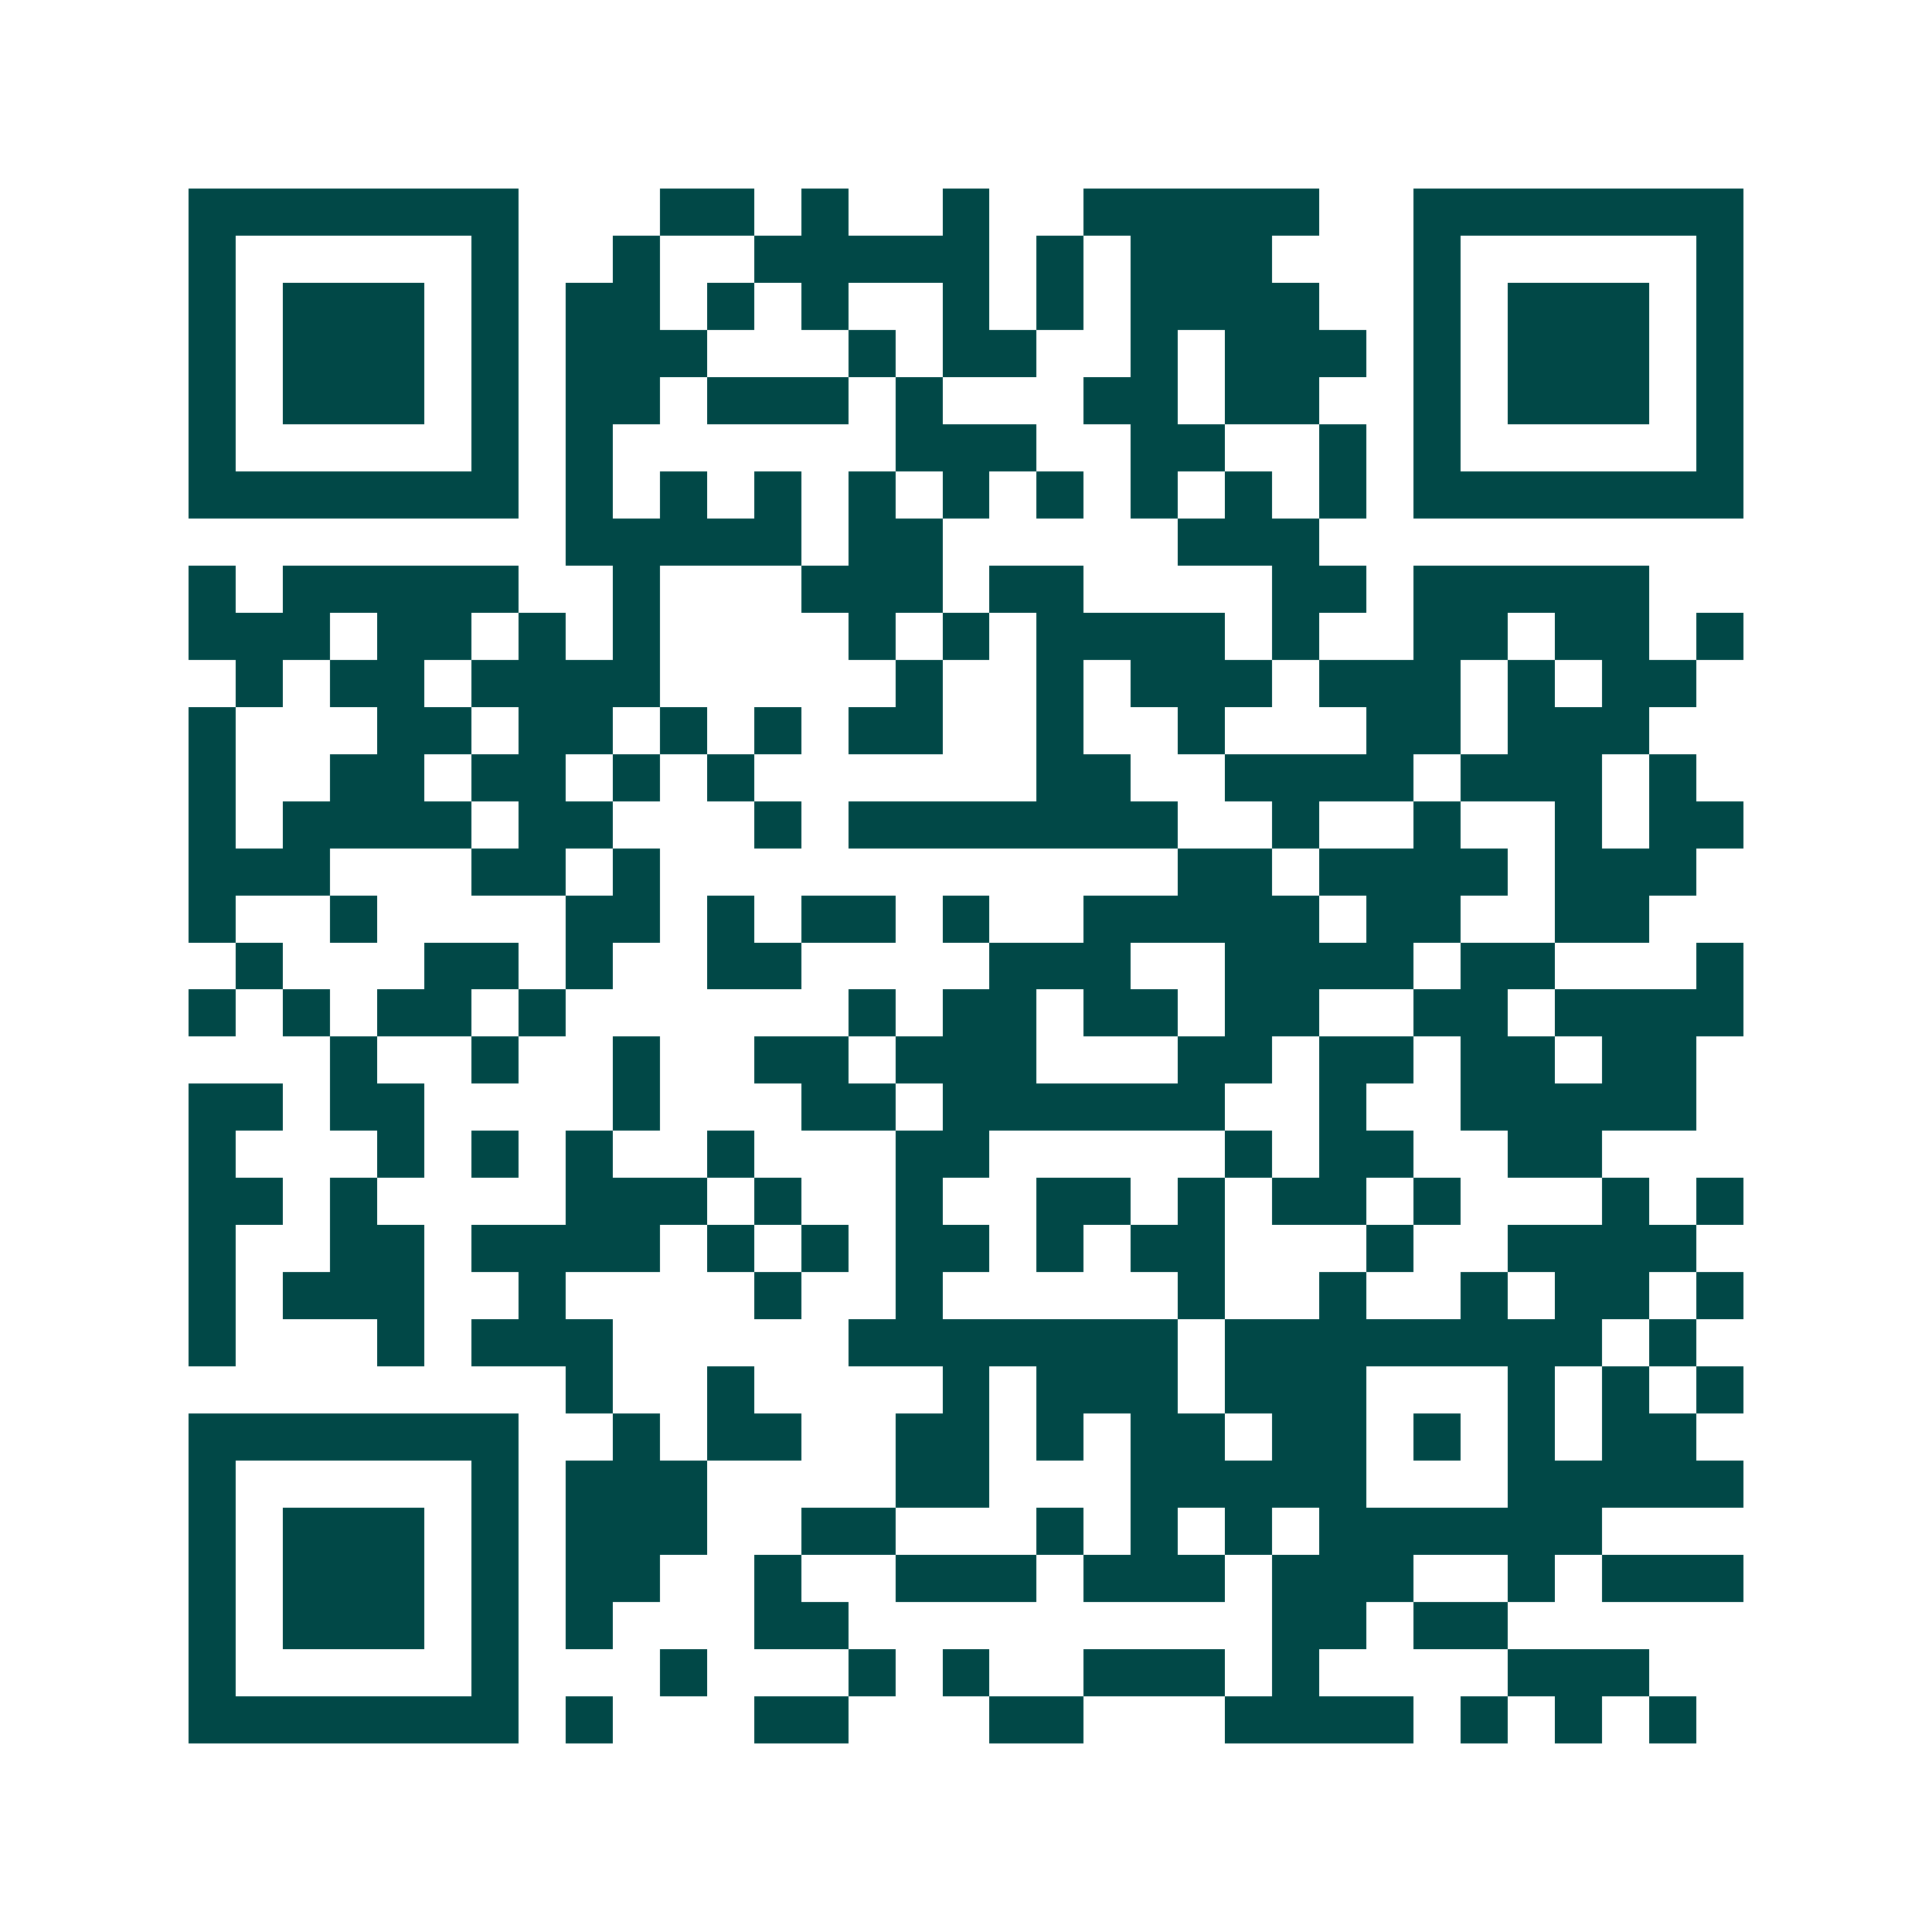 <svg xmlns="http://www.w3.org/2000/svg" width="200" height="200" viewBox="0 0 41 41" shape-rendering="crispEdges"><path fill="#ffffff" d="M0 0h41v41H0z"/><path stroke="#014847" d="M4 4.5h7m3 0h2m1 0h1m2 0h1m2 0h5m2 0h7M4 5.5h1m5 0h1m2 0h1m2 0h5m1 0h1m1 0h3m3 0h1m5 0h1M4 6.5h1m1 0h3m1 0h1m1 0h2m1 0h1m1 0h1m2 0h1m1 0h1m1 0h4m2 0h1m1 0h3m1 0h1M4 7.5h1m1 0h3m1 0h1m1 0h3m3 0h1m1 0h2m2 0h1m1 0h3m1 0h1m1 0h3m1 0h1M4 8.5h1m1 0h3m1 0h1m1 0h2m1 0h3m1 0h1m3 0h2m1 0h2m2 0h1m1 0h3m1 0h1M4 9.5h1m5 0h1m1 0h1m6 0h3m2 0h2m2 0h1m1 0h1m5 0h1M4 10.5h7m1 0h1m1 0h1m1 0h1m1 0h1m1 0h1m1 0h1m1 0h1m1 0h1m1 0h1m1 0h7M12 11.5h5m1 0h2m5 0h3M4 12.5h1m1 0h5m2 0h1m3 0h3m1 0h2m4 0h2m1 0h5M4 13.5h3m1 0h2m1 0h1m1 0h1m4 0h1m1 0h1m1 0h4m1 0h1m2 0h2m1 0h2m1 0h1M5 14.5h1m1 0h2m1 0h4m5 0h1m2 0h1m1 0h3m1 0h3m1 0h1m1 0h2M4 15.5h1m3 0h2m1 0h2m1 0h1m1 0h1m1 0h2m2 0h1m2 0h1m3 0h2m1 0h3M4 16.5h1m2 0h2m1 0h2m1 0h1m1 0h1m6 0h2m2 0h4m1 0h3m1 0h1M4 17.5h1m1 0h4m1 0h2m3 0h1m1 0h7m2 0h1m2 0h1m2 0h1m1 0h2M4 18.5h3m3 0h2m1 0h1m11 0h2m1 0h4m1 0h3M4 19.5h1m2 0h1m4 0h2m1 0h1m1 0h2m1 0h1m2 0h5m1 0h2m2 0h2M5 20.5h1m3 0h2m1 0h1m2 0h2m4 0h3m2 0h4m1 0h2m3 0h1M4 21.5h1m1 0h1m1 0h2m1 0h1m6 0h1m1 0h2m1 0h2m1 0h2m2 0h2m1 0h4M7 22.5h1m2 0h1m2 0h1m2 0h2m1 0h3m3 0h2m1 0h2m1 0h2m1 0h2M4 23.5h2m1 0h2m4 0h1m3 0h2m1 0h6m2 0h1m2 0h5M4 24.5h1m3 0h1m1 0h1m1 0h1m2 0h1m3 0h2m5 0h1m1 0h2m2 0h2M4 25.5h2m1 0h1m4 0h3m1 0h1m2 0h1m2 0h2m1 0h1m1 0h2m1 0h1m3 0h1m1 0h1M4 26.5h1m2 0h2m1 0h4m1 0h1m1 0h1m1 0h2m1 0h1m1 0h2m3 0h1m2 0h4M4 27.5h1m1 0h3m2 0h1m4 0h1m2 0h1m5 0h1m2 0h1m2 0h1m1 0h2m1 0h1M4 28.5h1m3 0h1m1 0h3m5 0h7m1 0h8m1 0h1M12 29.5h1m2 0h1m4 0h1m1 0h3m1 0h3m3 0h1m1 0h1m1 0h1M4 30.5h7m2 0h1m1 0h2m2 0h2m1 0h1m1 0h2m1 0h2m1 0h1m1 0h1m1 0h2M4 31.5h1m5 0h1m1 0h3m4 0h2m3 0h5m3 0h5M4 32.5h1m1 0h3m1 0h1m1 0h3m2 0h2m3 0h1m1 0h1m1 0h1m1 0h6M4 33.5h1m1 0h3m1 0h1m1 0h2m2 0h1m2 0h3m1 0h3m1 0h3m2 0h1m1 0h3M4 34.5h1m1 0h3m1 0h1m1 0h1m3 0h2m9 0h2m1 0h2M4 35.5h1m5 0h1m3 0h1m3 0h1m1 0h1m2 0h3m1 0h1m4 0h3M4 36.5h7m1 0h1m3 0h2m3 0h2m3 0h4m1 0h1m1 0h1m1 0h1"/></svg>
